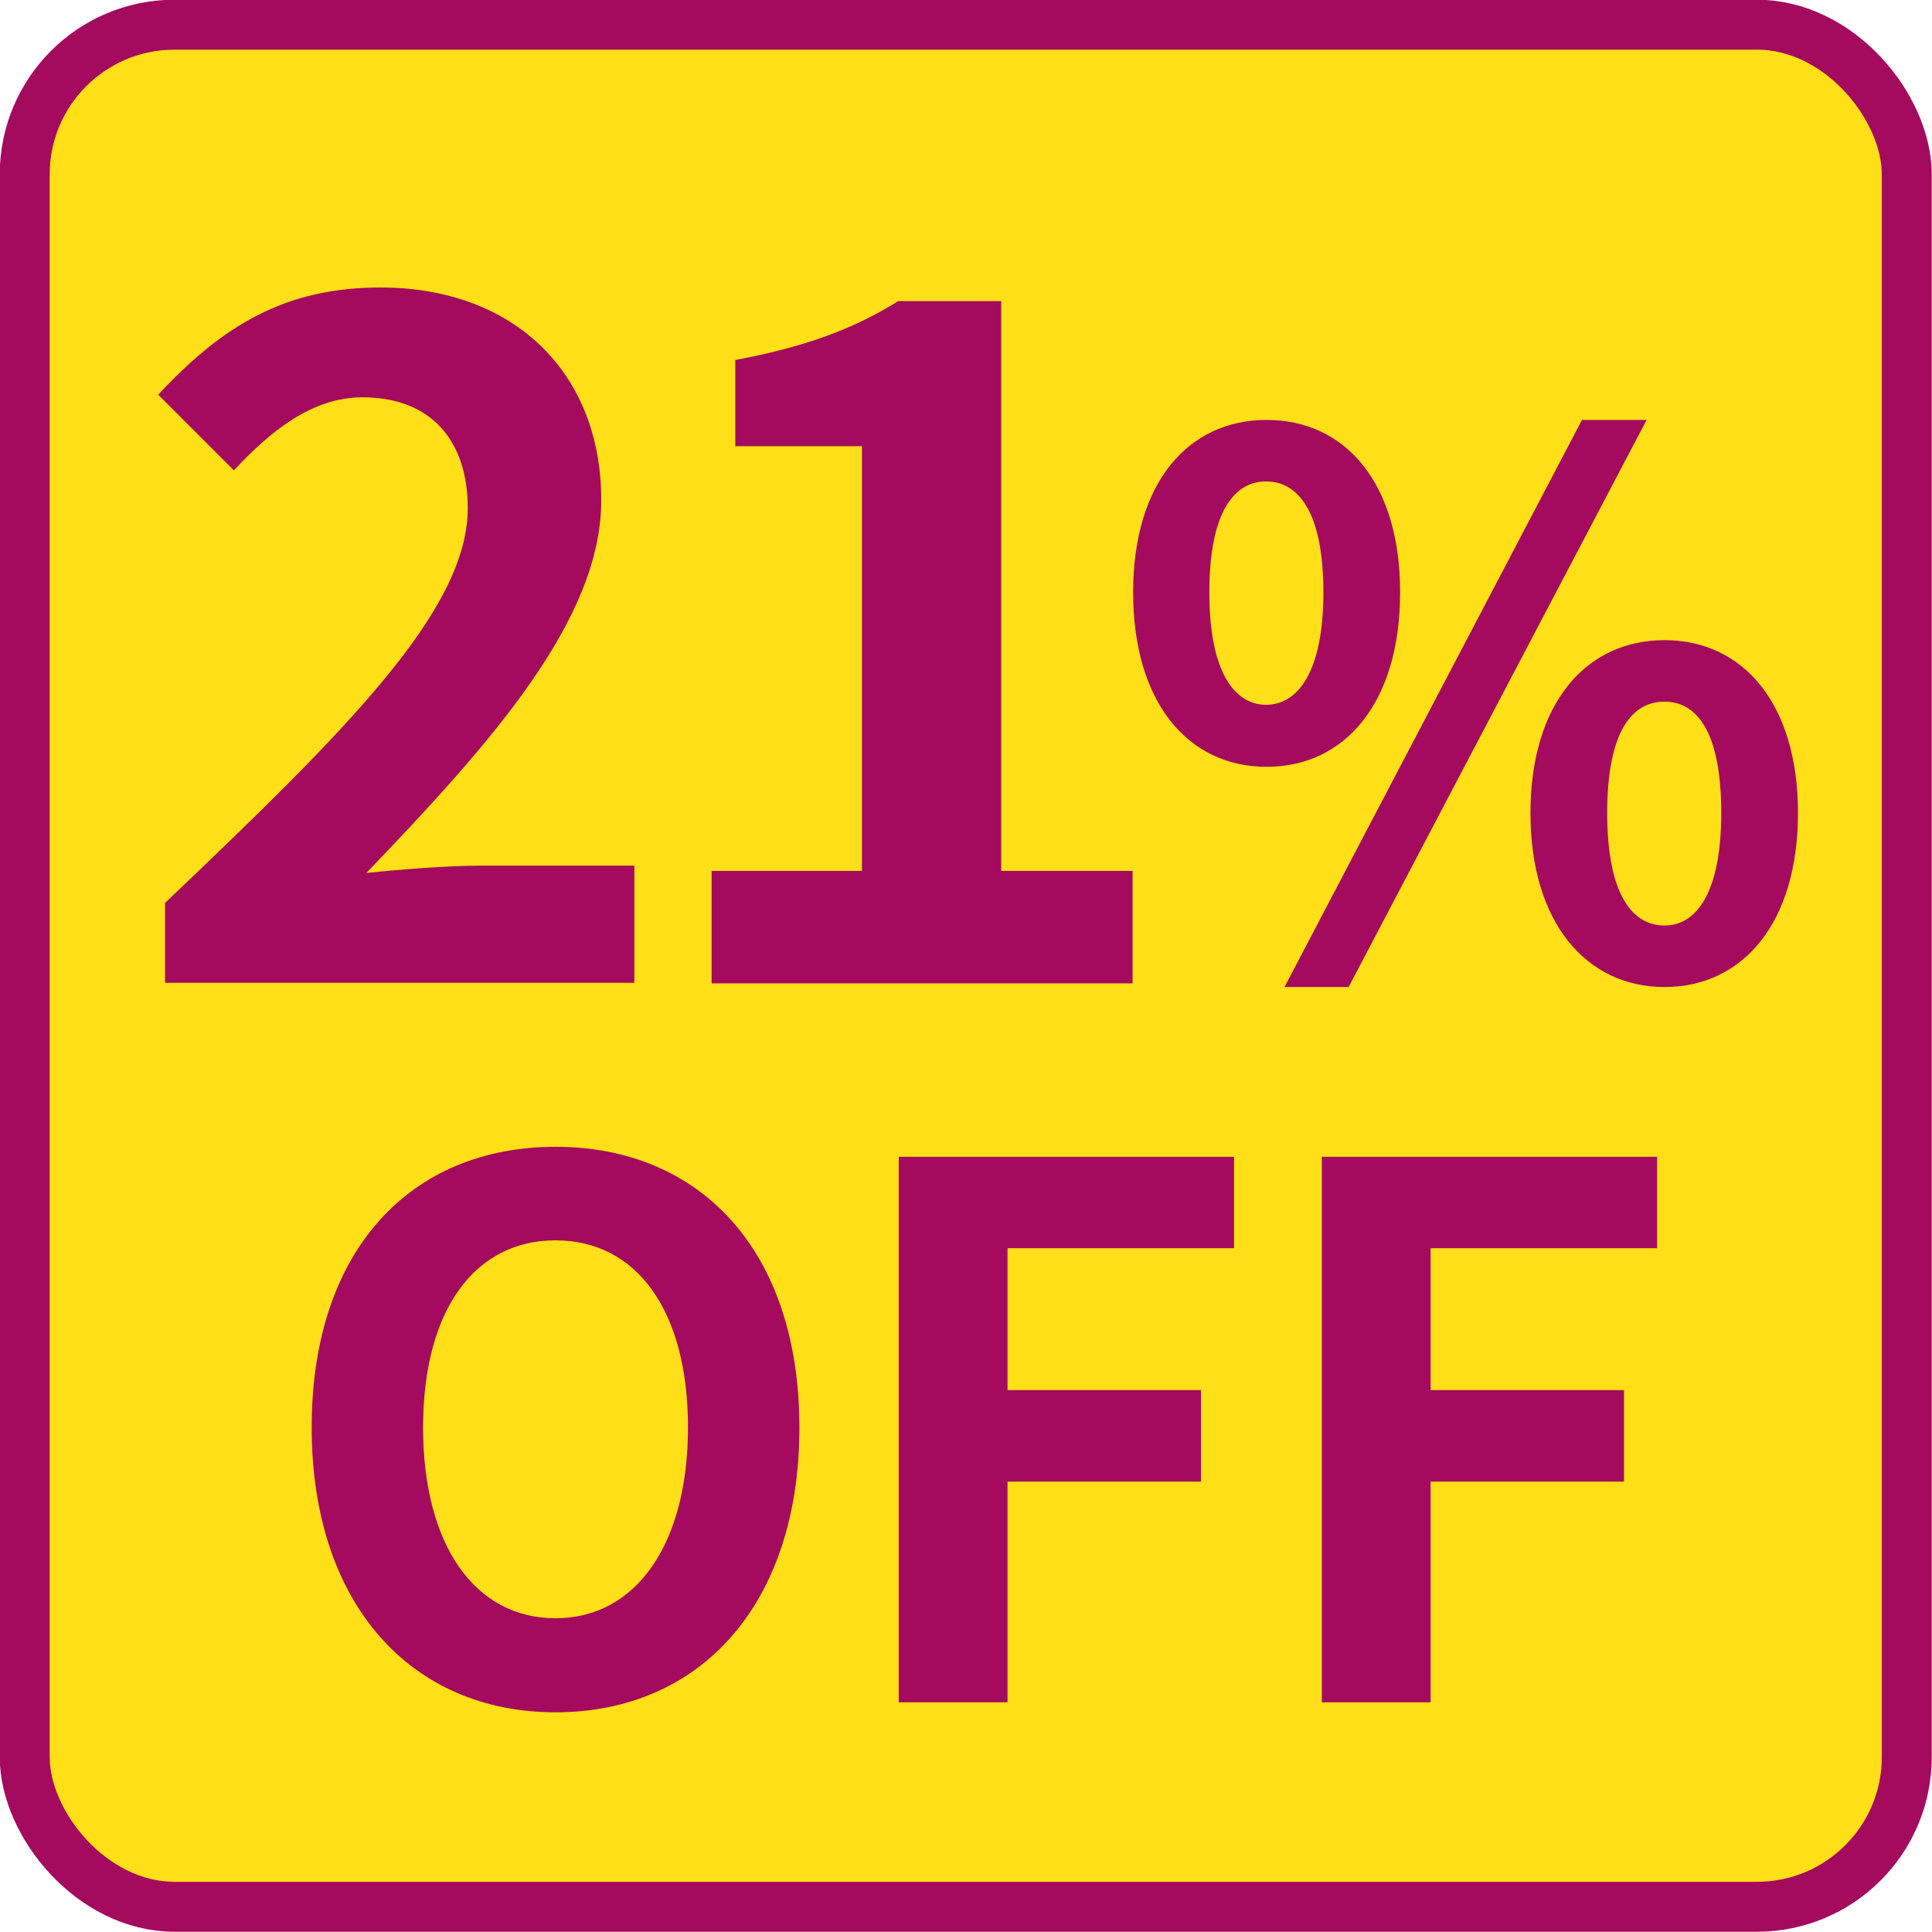 <?xml version="1.0" encoding="UTF-8"?><svg id="_レイヤー_2" xmlns="http://www.w3.org/2000/svg" viewBox="0 0 36.76 36.76"><defs><style>.cls-1{fill:#a40b5e;}.cls-1,.cls-2{stroke-width:0px;}.cls-2{fill:#ffdf18;}.cls-3{fill:none;stroke:#a40b5e;stroke-miterlimit:10;stroke-width:.95px;}</style></defs><g id="_レイヤー_1-2"><rect class="cls-2" x=".47" y=".47" width="35.81" height="35.81" rx="2.85" ry="2.85"/><rect class="cls-3" x=".47" y=".47" width="35.81" height="35.81" rx="2.85" ry="2.85"/><path class="cls-1" d="M3.14,17.18c3.48-3.31,5.76-5.58,5.76-7.51,0-1.31-.72-2.11-2-2.11-.97,0-1.76.65-2.45,1.39l-1.44-1.44c1.22-1.31,2.41-2.04,4.23-2.04,2.52,0,4.2,1.6,4.2,4.05,0,2.27-2.09,4.61-4.47,7.09.67-.07,1.55-.14,2.18-.14h2.92v2.23H3.14v-1.53Z"/><path class="cls-1" d="M13.54,16.57h2.86v-8.08h-2.41v-1.64c1.33-.25,2.25-.59,3.1-1.12h1.96v10.84h2.5v2.14h-8.01v-2.14Z"/><path class="cls-1" d="M21.56,11.27c0-2.09,1.05-3.28,2.54-3.28s2.54,1.19,2.54,3.28-1.04,3.32-2.54,3.32-2.54-1.23-2.54-3.32ZM25.18,11.27c0-1.53-.48-2.11-1.09-2.11s-1.08.59-1.08,2.11.48,2.14,1.08,2.14,1.09-.62,1.09-2.14ZM30.1,7.99h1.23l-5.67,10.79h-1.22l5.66-10.79ZM29.12,15.47c0-2.09,1.06-3.29,2.55-3.29s2.54,1.2,2.54,3.29-1.05,3.31-2.54,3.31-2.55-1.23-2.55-3.31ZM32.75,15.47c0-1.54-.46-2.12-1.08-2.12s-1.09.57-1.09,2.12.48,2.14,1.09,2.14,1.08-.63,1.08-2.14Z"/><path class="cls-1" d="M5.93,27.16c0-3.38,1.89-5.34,4.64-5.34s4.64,1.97,4.64,5.34-1.89,5.42-4.64,5.42-4.64-2.06-4.64-5.42ZM13.09,27.16c0-2.23-.98-3.56-2.52-3.56s-2.52,1.33-2.52,3.56.98,3.63,2.52,3.63,2.52-1.42,2.52-3.63Z"/><path class="cls-1" d="M17.09,22.01h6.39v1.74h-4.31v2.7h3.68v1.74h-3.68v4.2h-2.07v-10.38Z"/><path class="cls-1" d="M25.14,22.01h6.39v1.74h-4.31v2.7h3.68v1.74h-3.68v4.2h-2.07v-10.38Z"/></g></svg>